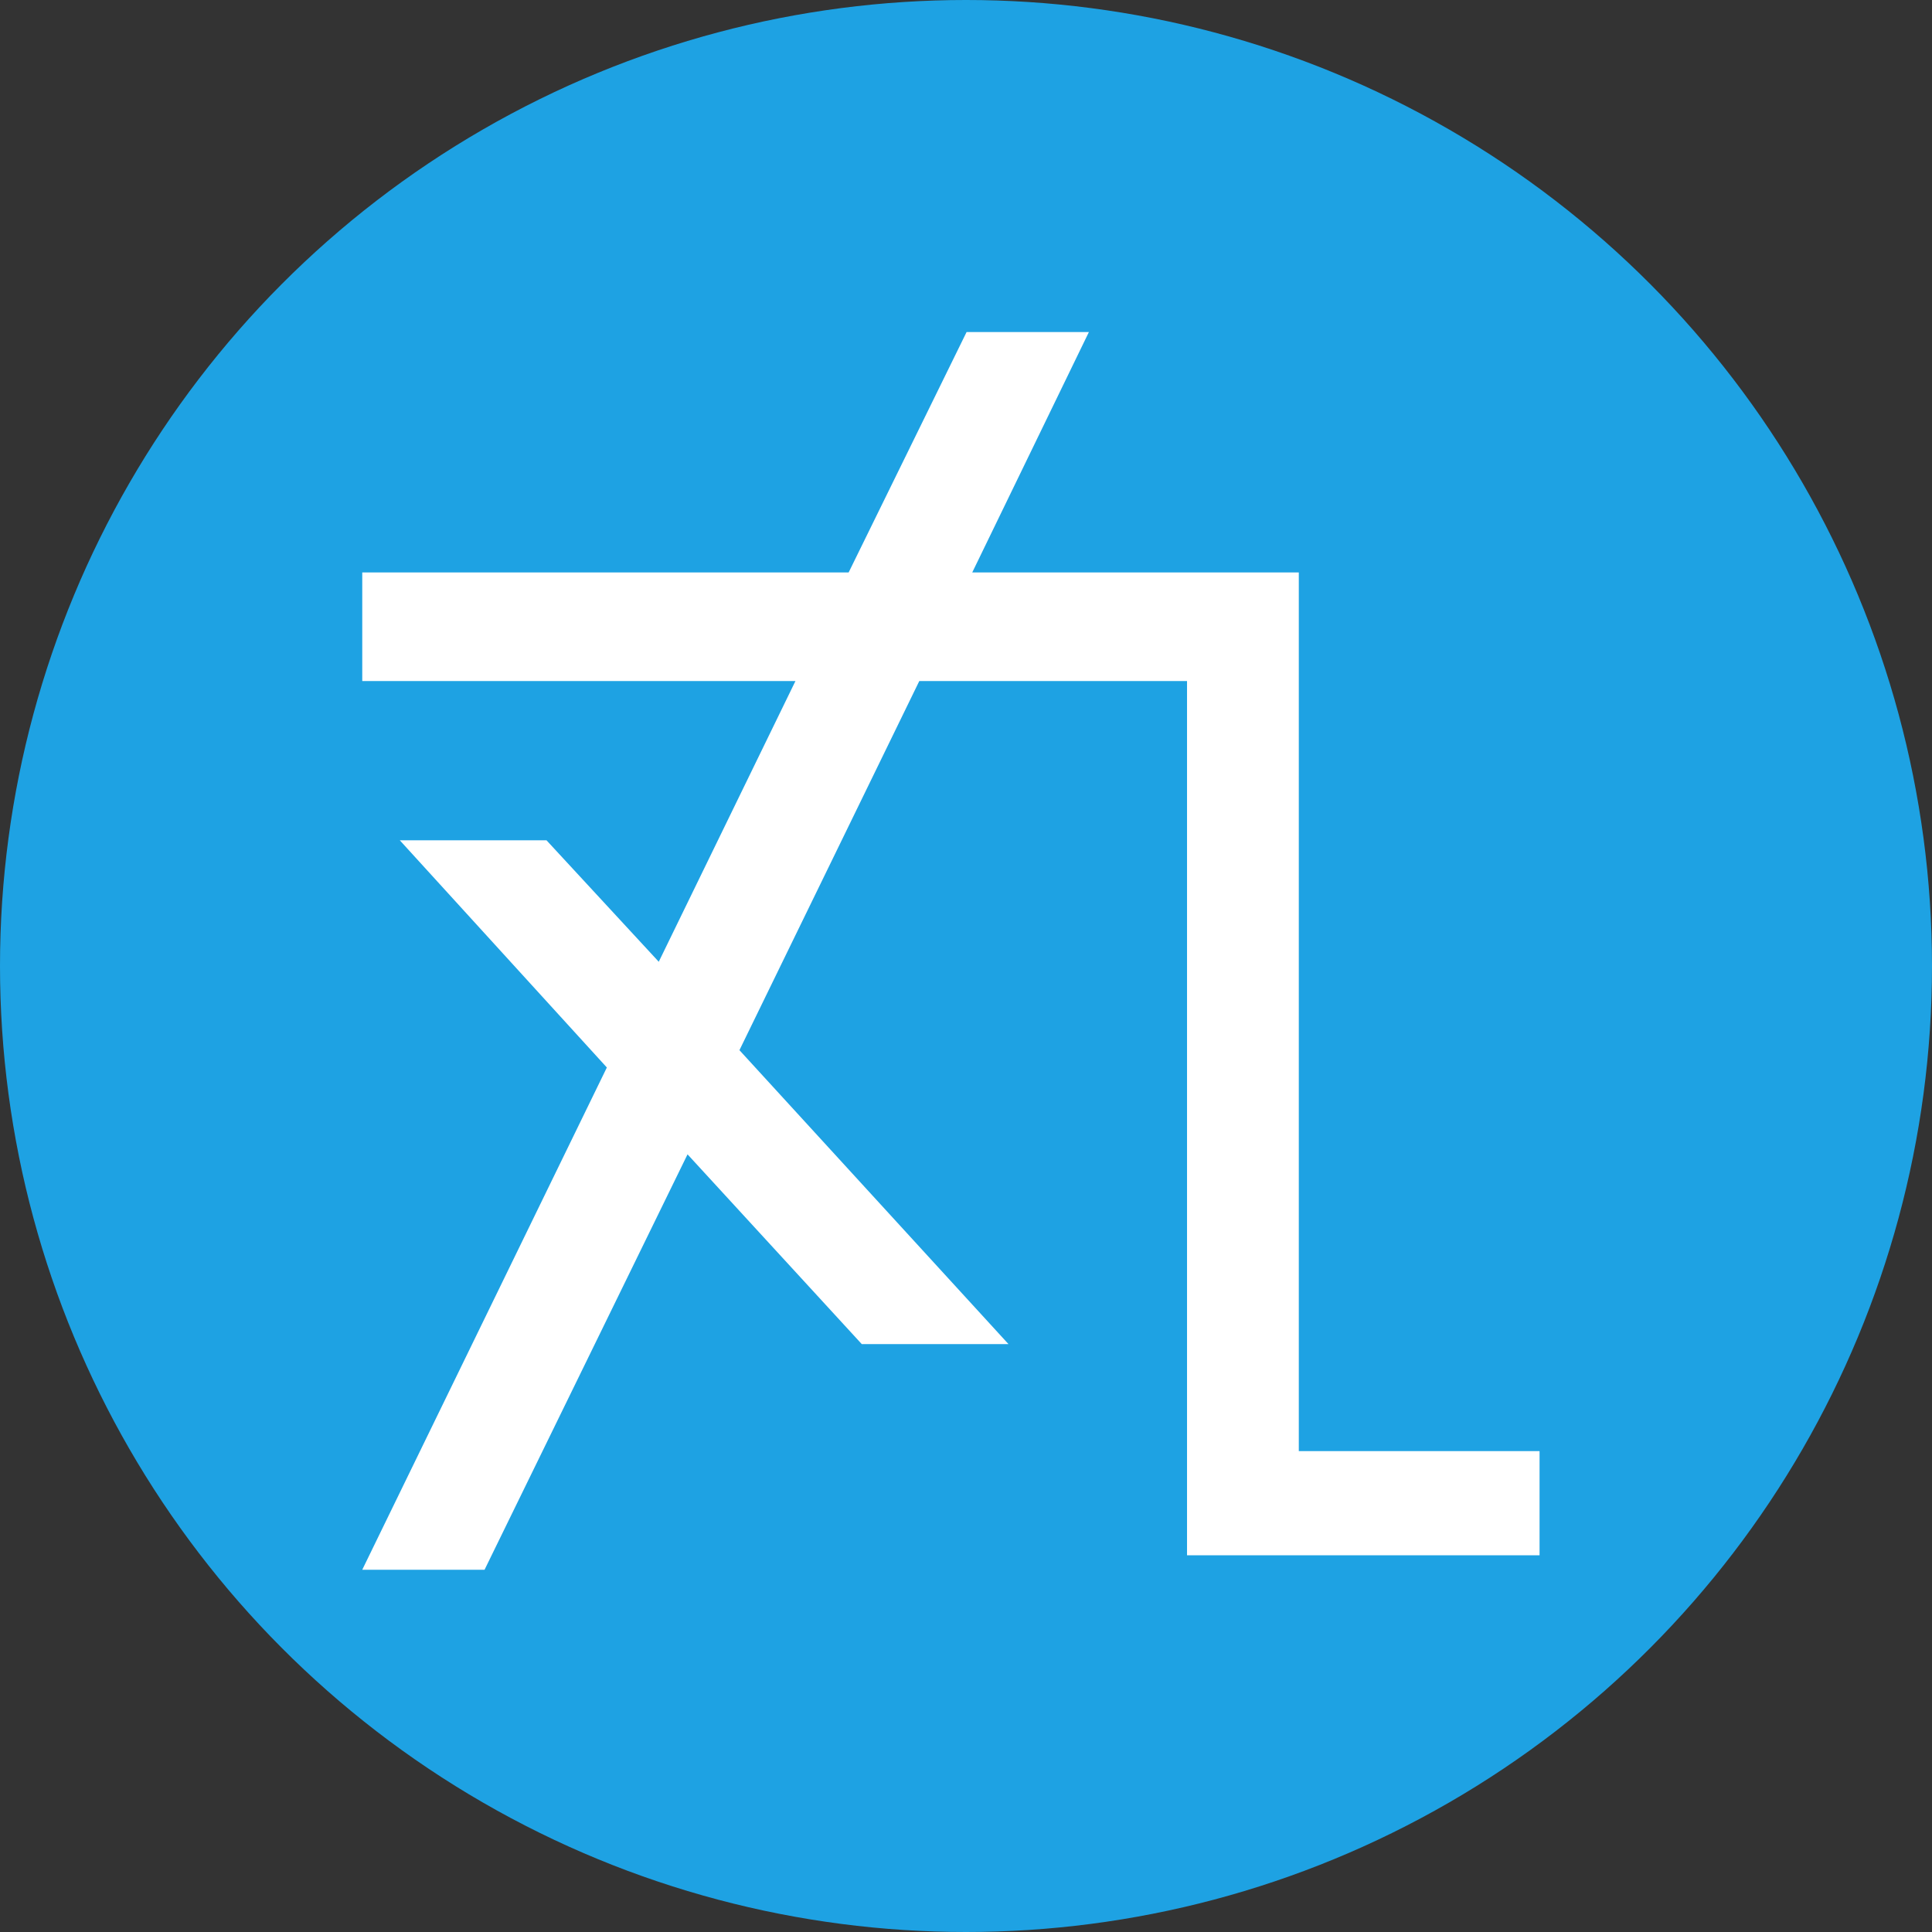 <svg width="150" height="150" viewBox="0 0 150 150" fill="none" xmlns="http://www.w3.org/2000/svg">
<rect x="0" y="0" width="150" height="150" fill="#333333" stroke="none"/>
<g clip-path="url(#clip0_101_18)">
<circle cx="75" cy="75" r="75" fill="#1EA2E3"/>
<path d="M100.879 112.663H119.531V120.751H92.161V52.875H71.374L57.41 81.535L78.297 104.354H66.906L53.38 89.623L37.621 121.875H28.125L47.116 82.88L31.038 65.238H42.428L51.146 74.671L61.759 52.875H28.125V44.446H65.888L75.045 25.781H84.541L75.484 44.446H100.839V112.663H100.879Z" fill="white"/>
</g>
<defs>
<clipPath id="clip0_101_18">
<rect width="150" height="150" fill="white"/>
</clipPath>
</defs>
</svg>
